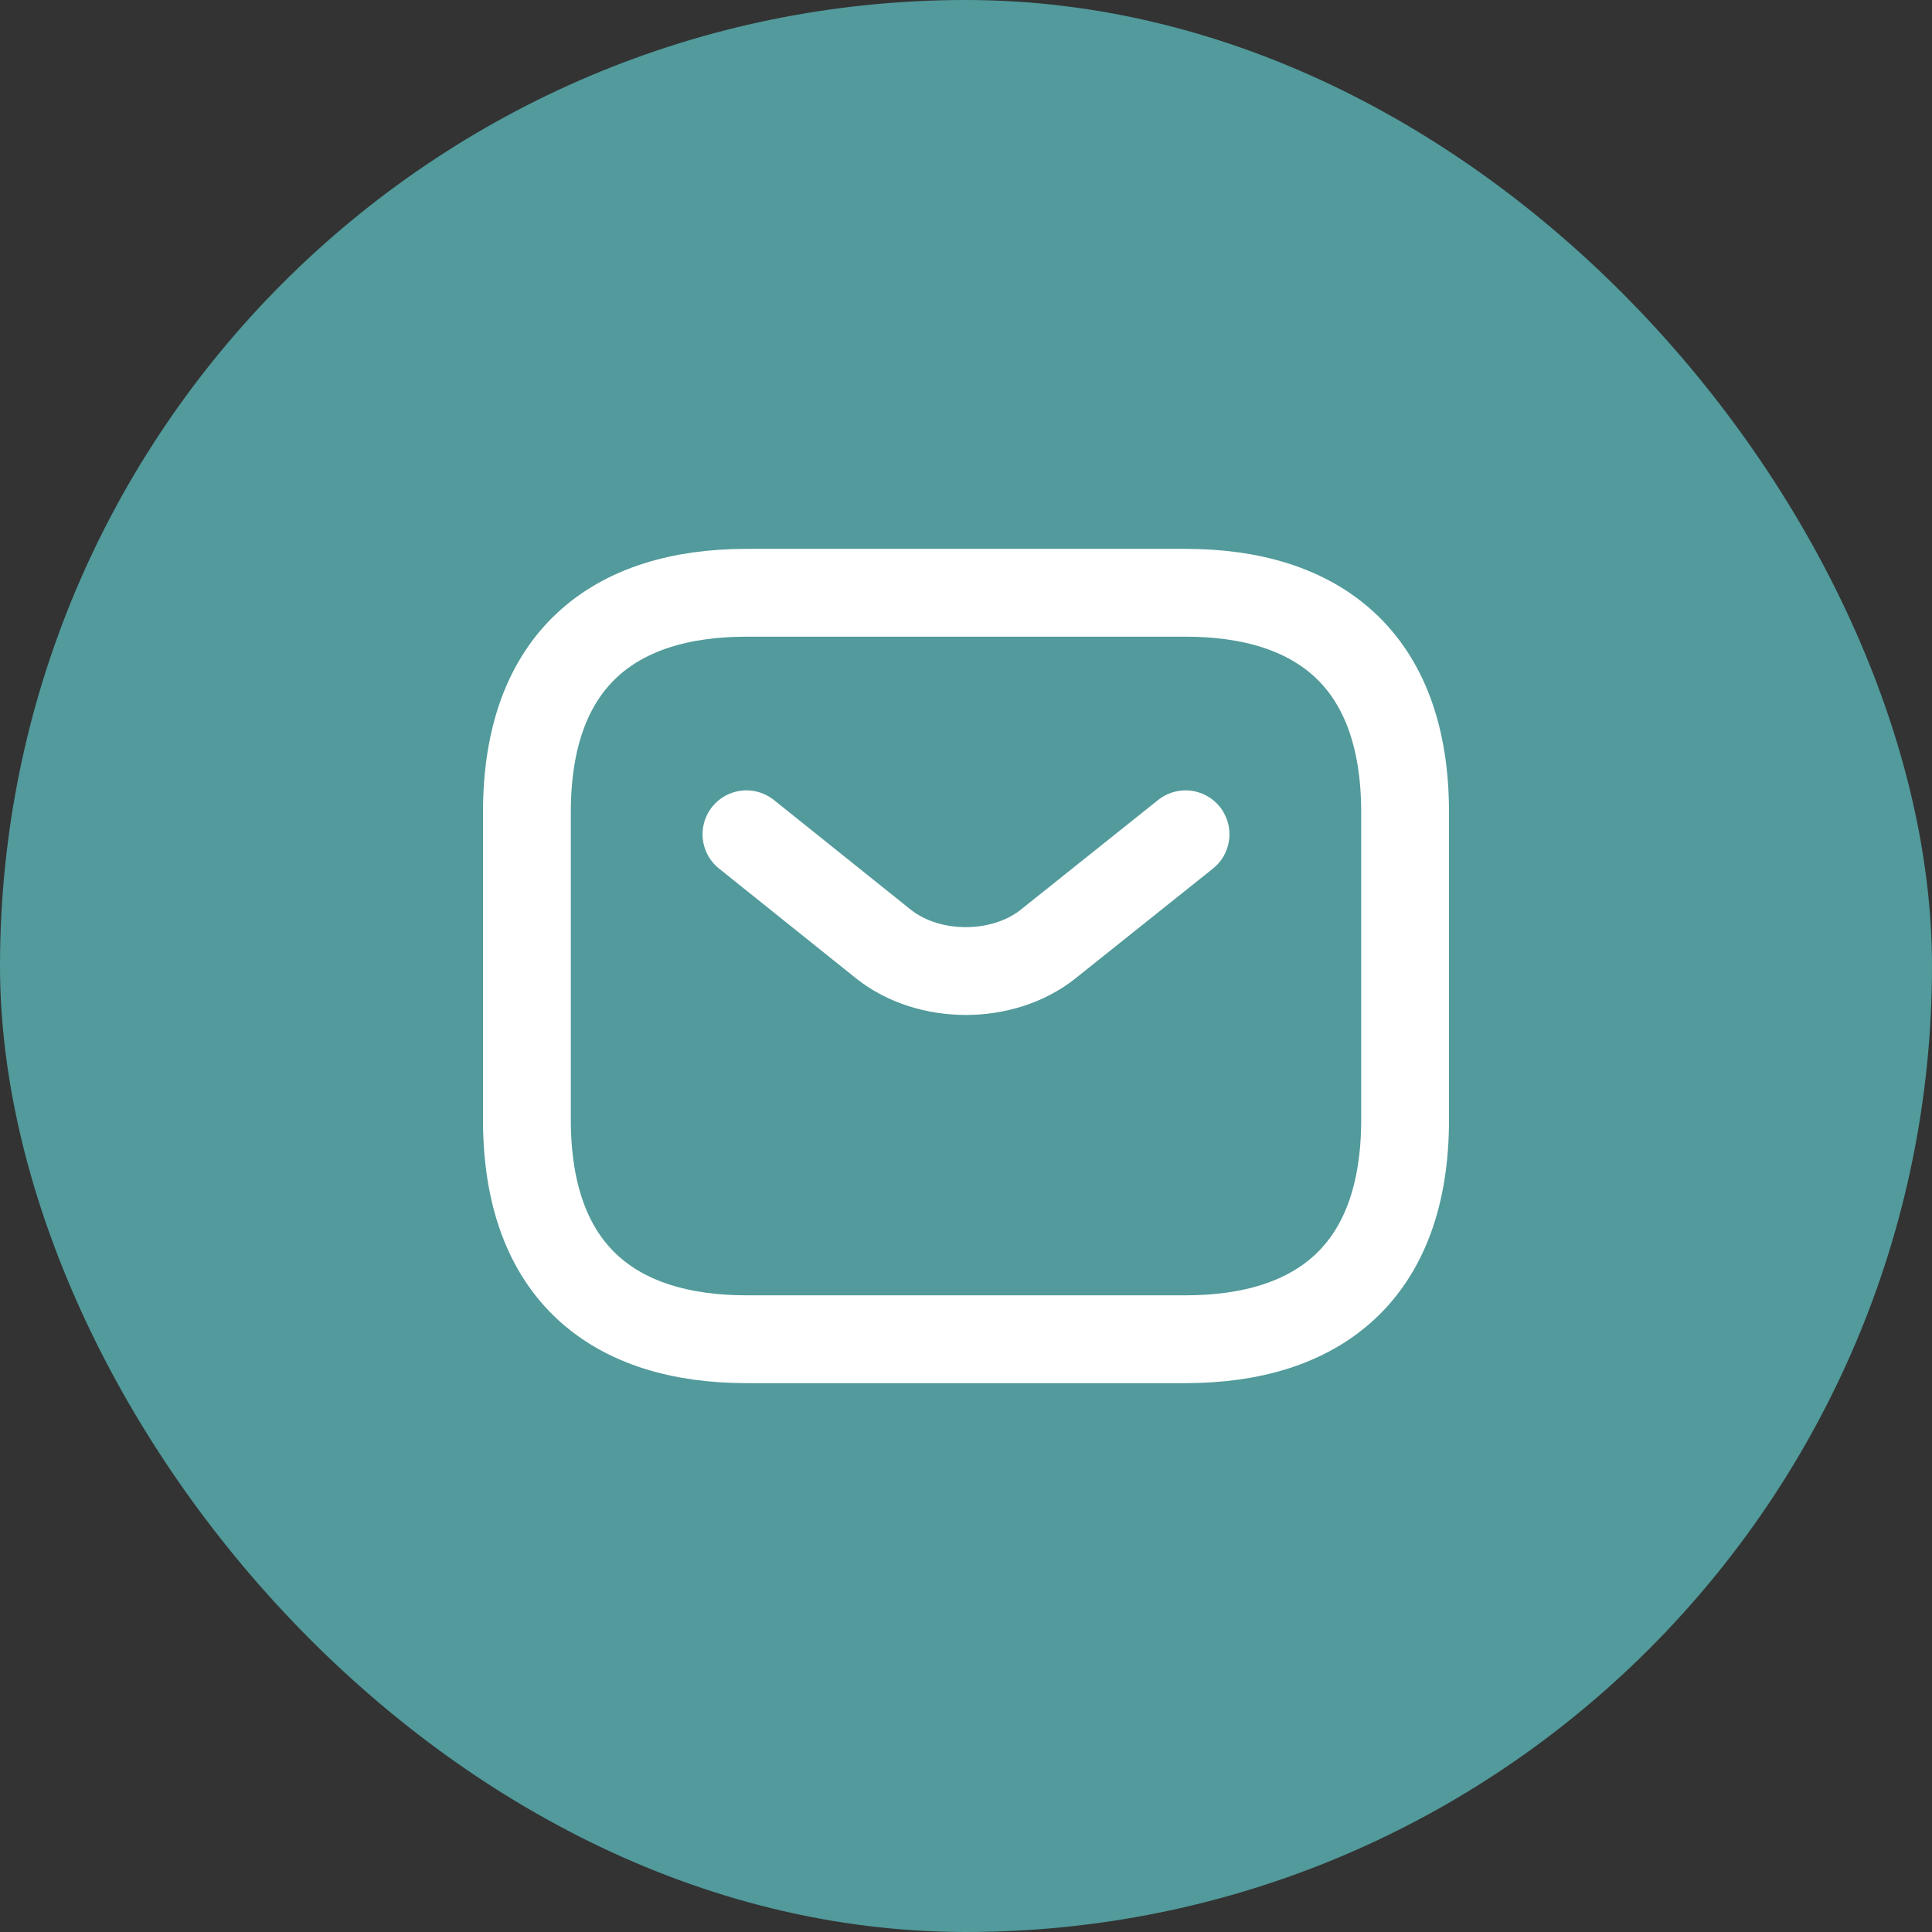 <svg width="44" height="44" viewBox="0 0 44 44" fill="none" xmlns="http://www.w3.org/2000/svg">
<rect x="0" y="0" width="44" height="44" fill="#333333" stroke="none"/>
<rect width="44" height="44" rx="22" fill="#529A9B"/>
<path d="M27 30.5H17C14 30.5 12 29 12 25.5V18.5C12 15 14 13.5 17 13.5H27C30 13.5 32 15 32 18.5V25.5C32 29 30 30.5 27 30.5Z" stroke="white" stroke-width="2" stroke-miterlimit="10" stroke-linecap="round" stroke-linejoin="round"/>
<path d="M27 19L23.87 21.5C22.84 22.32 21.15 22.32 20.12 21.5L17 19" stroke="white" stroke-width="2" stroke-miterlimit="10" stroke-linecap="round" stroke-linejoin="round"/>
</svg>
